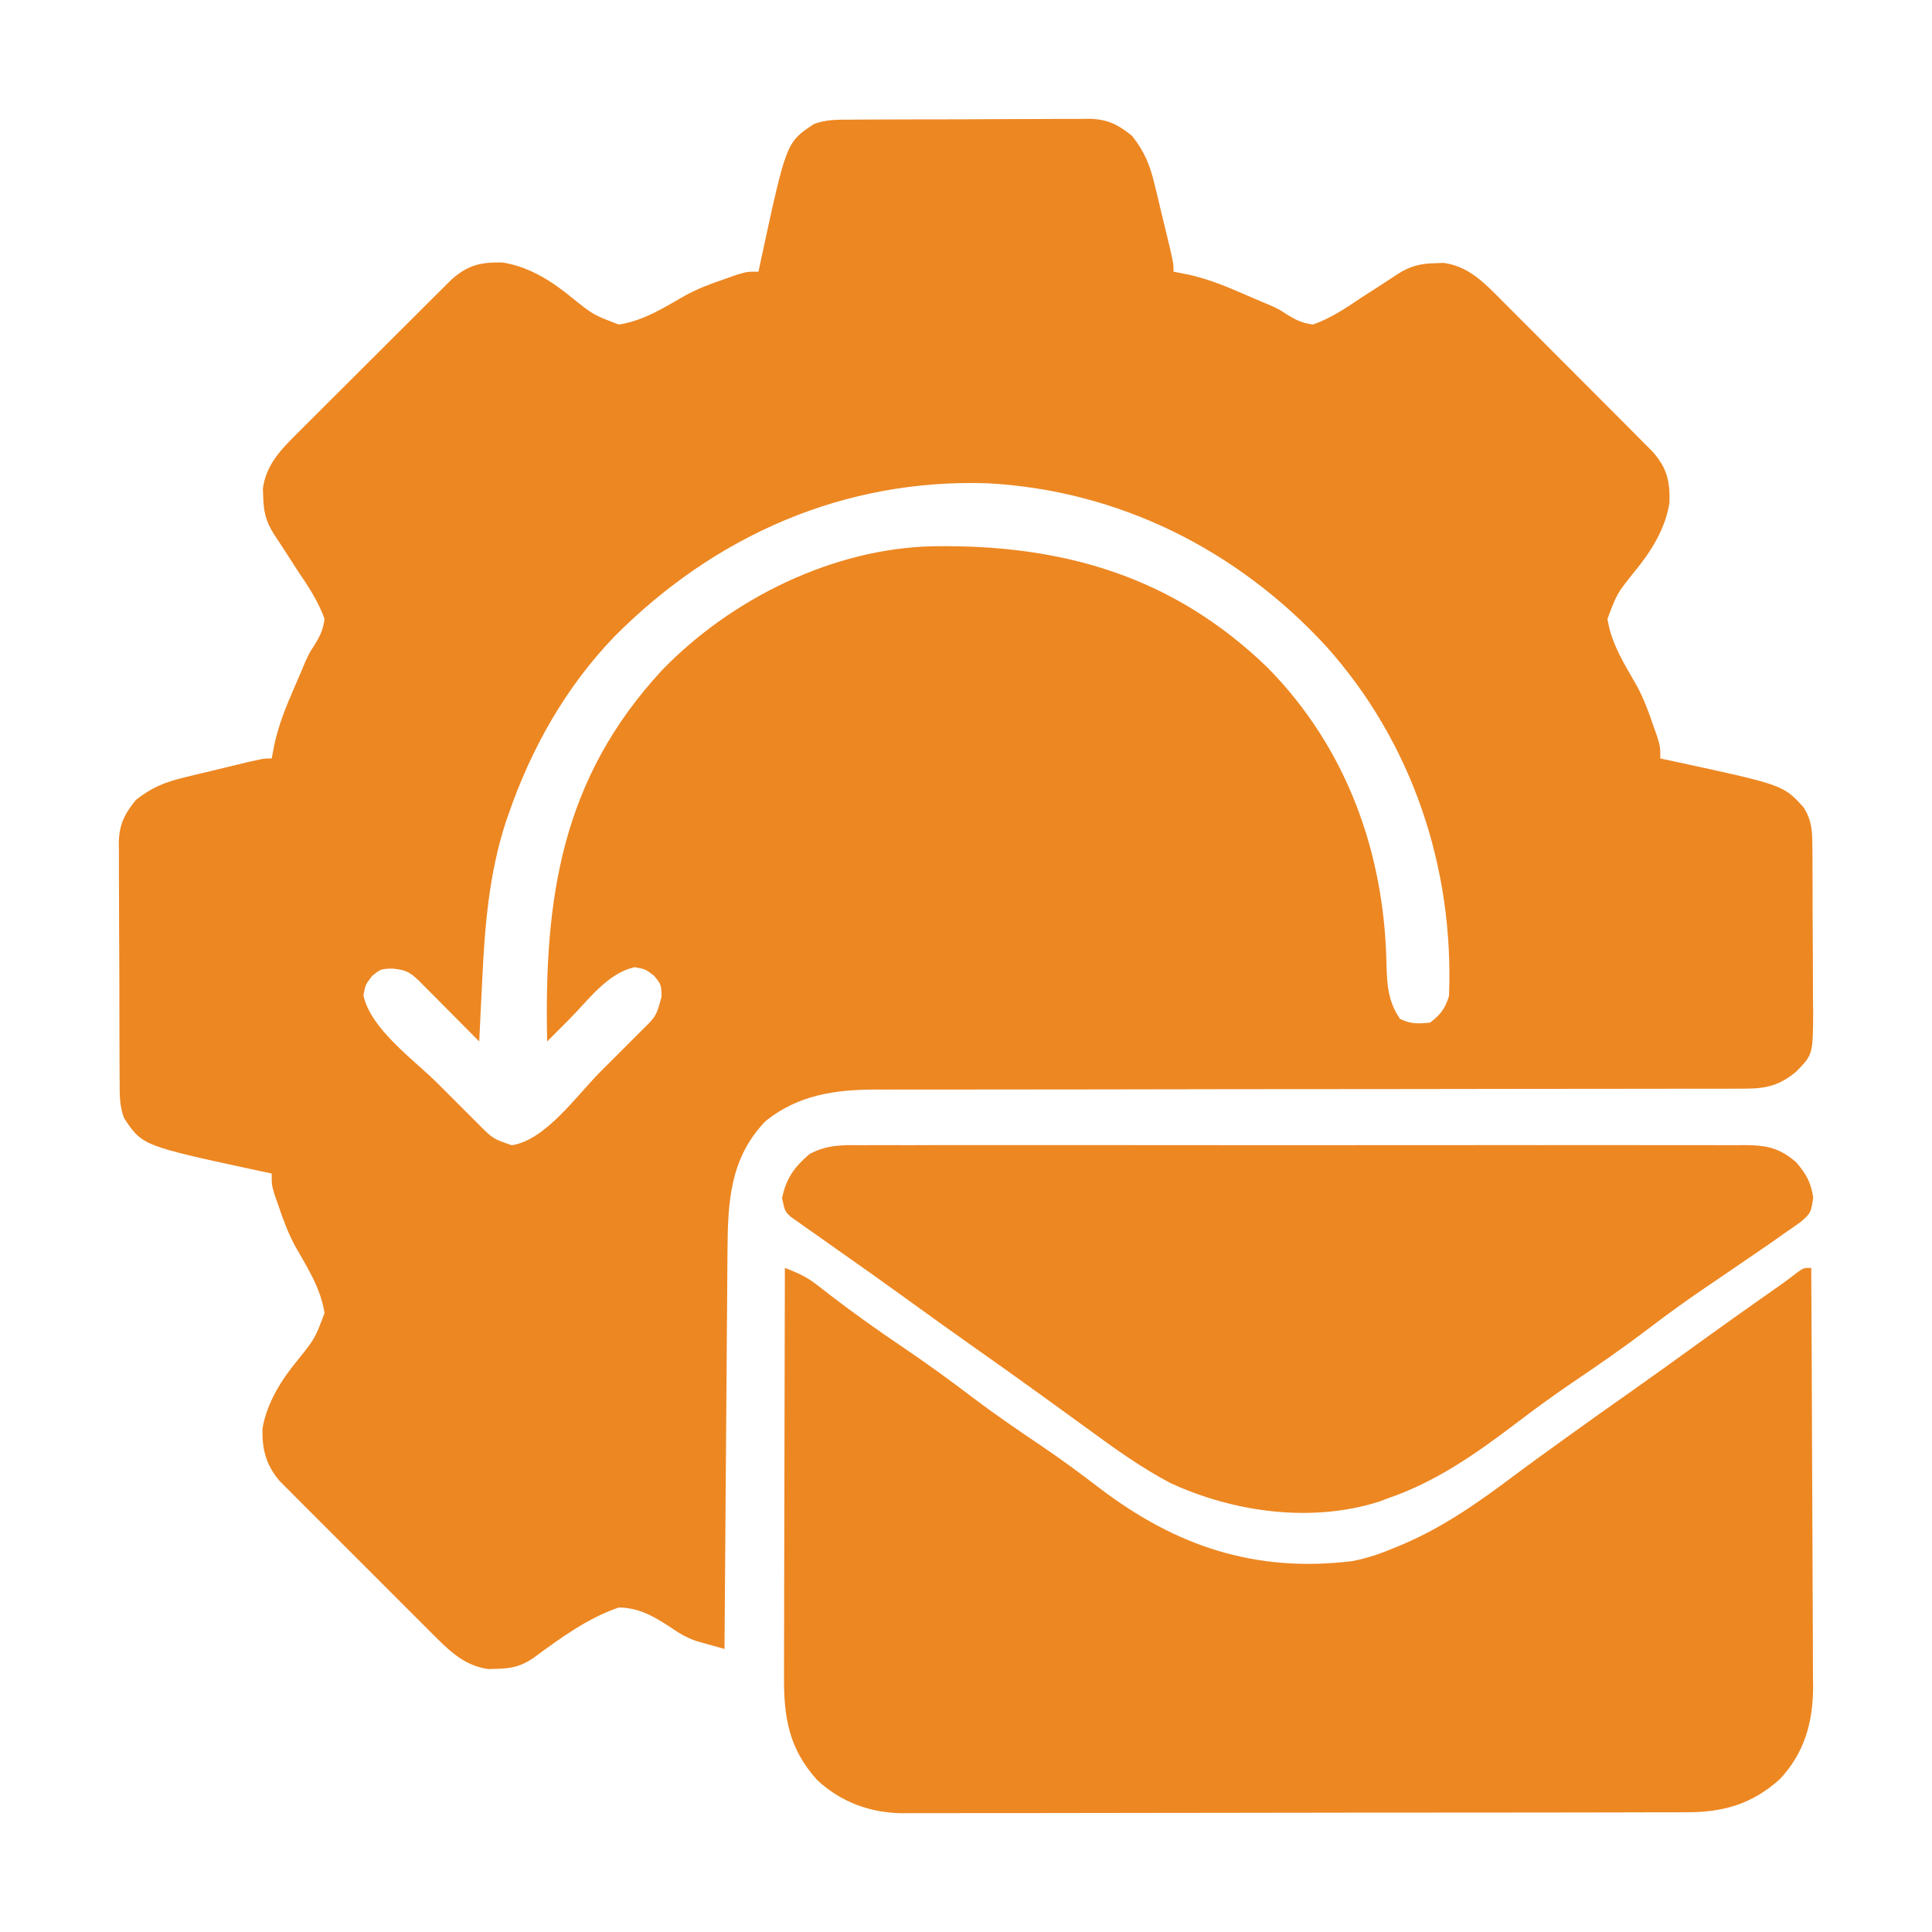 <svg width="512" height="512" viewBox="0 0 512 512" fill="none" xmlns="http://www.w3.org/2000/svg">
<path d="M225.336 31.71C226.068 31.703 226.8 31.696 227.555 31.689C229.972 31.671 232.388 31.667 234.805 31.664C236.489 31.658 238.173 31.651 239.857 31.644C243.386 31.632 246.914 31.629 250.443 31.63C254.958 31.63 259.473 31.603 263.987 31.568C267.465 31.546 270.943 31.542 274.421 31.543C276.085 31.541 277.749 31.532 279.413 31.516C281.745 31.497 284.075 31.503 286.406 31.515C287.43 31.498 287.43 31.498 288.475 31.48C293.415 31.545 296.188 32.931 300 36C303.209 40.035 304.72 43.657 305.922 48.641C306.225 49.876 306.528 51.111 306.84 52.383C307.291 54.297 307.291 54.297 307.75 56.25C308.068 57.555 308.387 58.86 308.707 60.164C311 69.634 311 69.634 311 72C312.934 72.376 312.934 72.376 314.907 72.758C320.048 73.903 324.689 75.764 329.5 77.875C330.291 78.214 331.081 78.553 331.895 78.903C332.683 79.242 333.47 79.581 334.282 79.93C335.465 80.422 335.465 80.422 336.672 80.924C339 82 339 82 341.145 83.403C343.553 84.868 345.191 85.662 348 86C352.727 84.305 356.74 81.609 360.875 78.813C362.011 78.077 363.149 77.345 364.289 76.616C366.373 75.278 368.447 73.926 370.508 72.554C373.826 70.486 376.468 69.83 380.313 69.75C381.421 69.712 381.421 69.712 382.551 69.672C388.282 70.44 392.182 73.807 396.148 77.775C396.623 78.248 397.099 78.719 397.589 79.206C399.145 80.754 400.69 82.312 402.235 83.871C403.319 84.957 404.405 86.041 405.49 87.126C407.758 89.393 410.02 91.666 412.278 93.942C415.17 96.857 418.074 99.761 420.981 102.661C423.22 104.897 425.454 107.138 427.687 109.381C428.756 110.453 429.826 111.525 430.898 112.595C432.394 114.09 433.883 115.592 435.37 117.096C436.642 118.375 436.642 118.375 437.94 119.679C441.783 124.008 442.579 127.491 442.43 133.18C441.37 140.14 437.494 146.272 433.059 151.618C428.525 157.288 428.525 157.288 426 164C426.938 170.441 430.529 176.079 433.719 181.645C435.544 185 436.841 188.453 438.063 192.063C438.446 193.147 438.829 194.231 439.223 195.348C440 198 440 198 440 201C441.706 201.364 441.706 201.364 443.446 201.735C472.624 208.027 472.624 208.027 478 214C480.085 217.323 480.262 219.978 480.291 223.867C480.304 225.049 480.316 226.23 480.33 227.448C480.333 229.357 480.333 229.357 480.336 231.305C480.343 232.617 480.35 233.929 480.356 235.28C480.368 238.056 480.372 240.832 480.371 243.607C480.371 247.154 480.398 250.699 480.432 254.246C480.46 257.641 480.459 261.035 480.461 264.43C480.476 265.699 480.49 266.968 480.505 268.275C480.447 279.448 480.447 279.448 476 284C470.717 288.438 466.606 288.57 460.014 288.506C459.012 288.512 458.01 288.518 456.978 288.524C453.622 288.54 450.267 288.527 446.912 288.515C444.505 288.52 442.098 288.527 439.692 288.536C434.509 288.551 429.327 288.555 424.144 288.547C416.639 288.537 409.134 288.55 401.629 288.57C389.436 288.601 377.243 288.616 365.049 288.62C363.955 288.62 363.955 288.62 362.839 288.62C362.109 288.62 361.379 288.621 360.626 288.621C350.285 288.624 339.944 288.63 329.603 288.642C328.876 288.643 328.149 288.644 327.4 288.644C315.258 288.658 303.116 288.68 290.973 288.706C283.492 288.721 276.011 288.728 268.53 288.725C262.79 288.723 257.05 288.73 251.31 288.741C248.961 288.744 246.613 288.743 244.265 288.738C241.051 288.733 237.836 288.739 234.622 288.749C233.24 288.742 233.24 288.742 231.831 288.735C221.103 288.796 211.578 290.198 203 297C193.425 306.778 192.865 318.56 192.795 331.535C192.785 332.677 192.775 333.82 192.765 334.996C192.734 338.757 192.709 342.517 192.684 346.278C192.663 348.891 192.642 351.504 192.621 354.117C192.571 360.283 192.526 366.449 192.483 372.614C192.433 379.637 192.379 386.66 192.323 393.683C192.21 408.122 192.103 422.561 192 437C190.416 436.562 188.833 436.114 187.253 435.661C186.371 435.412 185.49 435.164 184.582 434.908C182.057 434.02 180.152 432.953 177.965 431.43C173.506 428.495 169.465 426.061 164 426C155.678 428.824 148.38 434.215 141.35 439.383C138.129 441.6 135.517 442.171 131.688 442.25C130.949 442.276 130.211 442.302 129.45 442.328C123.727 441.562 119.82 438.197 115.853 434.241C115.377 433.771 114.902 433.3 114.412 432.816C112.856 431.273 111.311 429.719 109.766 428.164C108.681 427.082 107.596 425.999 106.51 424.917C104.243 422.654 101.981 420.386 99.722 418.114C96.832 415.206 93.928 412.312 91.02 409.422C88.779 407.192 86.545 404.954 84.313 402.715C83.246 401.645 82.175 400.577 81.103 399.512C79.605 398.021 78.116 396.521 76.63 395.018C75.782 394.168 74.934 393.318 74.061 392.442C70.472 388.189 69.409 384.021 69.571 378.563C70.713 371.753 74.59 365.622 78.942 360.379C83.477 354.712 83.477 354.712 86 348C85.063 341.56 81.472 335.921 78.282 330.355C76.456 327.001 75.159 323.548 73.938 319.938C73.555 318.854 73.172 317.77 72.778 316.653C72 314 72 314 72 311C70.863 310.758 69.727 310.516 68.555 310.266C37.712 303.615 37.712 303.615 32.878 296.303C31.66 293.106 31.705 290.038 31.71 286.665C31.703 285.933 31.696 285.2 31.689 284.446C31.671 282.029 31.667 279.613 31.664 277.196C31.658 275.512 31.651 273.828 31.644 272.144C31.632 268.615 31.629 265.086 31.63 261.557C31.63 257.043 31.603 252.528 31.568 248.013C31.546 244.535 31.542 241.058 31.543 237.58C31.541 235.916 31.532 234.251 31.516 232.587C31.497 230.256 31.503 227.926 31.515 225.595C31.503 224.912 31.492 224.229 31.48 223.526C31.545 218.586 32.931 215.812 36 212C40.035 208.791 43.657 207.281 48.641 206.078C49.876 205.776 51.111 205.473 52.383 205.161C54.297 204.71 54.297 204.71 56.25 204.25C57.555 203.932 58.86 203.613 60.164 203.293C69.634 201 69.634 201 72 201C72.376 199.067 72.376 199.067 72.758 197.094C73.903 191.953 75.764 187.311 77.875 182.5C78.214 181.71 78.553 180.92 78.903 180.106C79.242 179.318 79.581 178.531 79.93 177.719C80.258 176.93 80.586 176.142 80.924 175.329C82 173 82 173 83.403 170.855C84.868 168.448 85.662 166.81 86 164C84.305 159.274 81.609 155.261 78.813 151.125C78.077 149.989 77.345 148.851 76.616 147.711C75.278 145.628 73.926 143.554 72.554 141.493C70.486 138.175 69.83 135.533 69.75 131.688C69.725 130.949 69.699 130.211 69.672 129.45C70.44 123.719 73.807 119.818 77.775 115.853C78.248 115.377 78.719 114.902 79.206 114.412C80.754 112.856 82.312 111.311 83.871 109.766C84.957 108.681 86.041 107.596 87.126 106.51C89.393 104.243 91.666 101.981 93.942 99.722C96.857 96.83 99.761 93.927 102.661 91.02C104.897 88.781 107.138 86.546 109.381 84.313C110.453 83.245 111.525 82.174 112.595 81.103C114.09 79.607 115.592 78.118 117.096 76.63C117.948 75.782 118.801 74.934 119.679 74.061C124.008 70.218 127.491 69.421 133.18 69.571C140.14 70.631 146.272 74.506 151.618 78.942C157.288 83.476 157.288 83.476 164 86C170.441 85.063 176.079 81.472 181.645 78.282C185 76.456 188.453 75.159 192.063 73.938C193.147 73.555 194.231 73.172 195.348 72.778C198 72 198 72 201 72C201.243 70.863 201.485 69.727 201.735 68.555C208.386 37.712 208.386 37.712 215.698 32.878C218.894 31.66 221.963 31.705 225.336 31.71ZM162.819 168.694C149.855 182.184 140.75 198.365 134.688 216C134.342 216.994 134.342 216.994 133.989 218.008C129.613 231.536 128.456 245.391 127.813 259.5C127.731 261.114 127.648 262.727 127.565 264.34C127.365 268.226 127.179 272.113 127 276C126.198 275.19 126.198 275.19 125.38 274.364C122.964 271.928 120.545 269.495 118.125 267.063C117.284 266.213 116.442 265.363 115.575 264.487C114.769 263.678 113.963 262.869 113.133 262.036C112.39 261.287 111.646 260.538 110.88 259.766C108.48 257.512 107.425 257.047 104.125 256.688C100.955 256.753 100.955 256.753 98.625 258.625C96.85 260.925 96.85 260.925 96.313 263.75C98.207 272.707 109.59 280.743 115.954 287.085C117.83 288.954 119.699 290.83 121.569 292.705C122.76 293.897 123.953 295.087 125.145 296.278C125.703 296.838 126.262 297.398 126.837 297.976C130.649 301.796 130.649 301.797 135.625 303.5C144.547 302.179 152.857 290.296 159.085 284.047C160.954 282.171 162.83 280.301 164.705 278.432C165.897 277.24 167.087 276.048 168.278 274.856C168.838 274.298 169.398 273.739 169.976 273.164C173.924 269.29 173.924 269.29 175.313 264.125C175.248 260.955 175.248 260.955 173.375 258.625C171.076 256.85 171.076 256.85 168.25 256.313C160.956 257.856 155.844 265.139 150.727 270.266C150.174 270.819 149.622 271.372 149.052 271.942C147.701 273.295 146.351 274.647 145 276C144.174 238.09 148.716 206.412 175.516 177.532C193.855 158.608 220.903 145.249 247.481 144.762C281.719 144.263 310.954 152.728 336 177C356.907 198.284 366.908 226.072 367.43 255.59C367.601 261.074 367.825 265.308 371 270C373.841 271.421 375.855 271.315 379 271C381.848 268.768 382.85 267.45 384 264C385.364 229.847 374.158 196.482 351.254 171.062C327.823 145.692 296.503 129.965 261.76 128.073C223.633 126.803 189.447 141.911 162.819 168.694Z" fill="#ED8722"/>
<path d="M207.999 336C211.092 337.202 213.702 338.315 216.319 340.363C216.927 340.831 217.535 341.299 218.161 341.781C218.809 342.287 219.457 342.792 220.124 343.312C226.124 347.909 232.233 352.275 238.499 356.5C245.13 360.98 251.578 365.629 257.941 370.48C263.792 374.913 269.836 379.03 275.922 383.134C281.185 386.701 286.272 390.438 291.312 394.312C311.607 409.761 332.569 416.815 358.23 413.732C362.361 412.98 366.138 411.621 369.999 410C370.606 409.748 371.212 409.495 371.837 409.235C382.829 404.532 392.197 397.864 401.713 390.71C405.462 387.906 409.263 385.174 413.062 382.438C413.807 381.899 414.551 381.361 415.319 380.806C421.051 376.667 426.822 372.586 432.605 368.519C438.519 364.355 444.381 360.122 450.238 355.877C456.297 351.492 462.397 347.167 468.519 342.869C469.18 342.404 469.841 341.94 470.523 341.461C471.133 341.033 471.744 340.604 472.373 340.163C473.724 339.197 475.042 338.186 476.351 337.164C477.999 336 477.999 336 479.999 336C480.093 351.473 480.163 366.947 480.206 382.42C480.227 389.605 480.255 396.791 480.301 403.976C480.341 410.242 480.367 416.509 480.375 422.775C480.381 426.09 480.395 429.404 480.422 432.719C480.451 436.429 480.455 440.139 480.453 443.849C480.468 444.935 480.482 446.021 480.497 447.14C480.447 456.48 478.185 464.527 471.702 471.469C464.272 478.149 456.648 480.303 446.841 480.267C445.928 480.272 445.015 480.276 444.075 480.281C441.021 480.294 437.968 480.292 434.914 480.291C432.723 480.297 430.531 480.303 428.34 480.311C422.389 480.329 416.439 480.333 410.488 480.335C406.769 480.336 403.05 480.34 399.331 480.346C387.021 480.363 374.712 480.372 362.402 480.371C361.739 480.371 361.076 480.371 360.393 480.371C359.729 480.371 359.065 480.37 358.381 480.37C347.628 480.37 336.875 480.389 326.121 480.417C315.067 480.446 304.013 480.459 292.959 480.458C286.759 480.457 280.558 480.463 274.357 480.484C268.523 480.503 262.689 480.504 256.854 480.489C254.717 480.487 252.58 480.492 250.443 480.504C247.516 480.519 244.591 480.51 241.665 480.494C240.827 480.505 239.989 480.515 239.125 480.526C230.581 480.427 222.817 477.574 216.53 471.703C209.062 463.397 207.701 455.167 207.772 444.303C207.772 443.132 207.772 441.961 207.771 440.754C207.773 436.89 207.788 433.027 207.804 429.164C207.808 426.482 207.811 423.8 207.812 421.118C207.819 414.786 207.835 408.454 207.855 402.122C207.878 394.91 207.888 387.699 207.899 380.487C207.919 365.658 207.955 350.829 207.999 336Z" fill="#ED8722"/>
<path d="M228.248 303.492C229.278 303.486 230.308 303.48 231.369 303.473C234.819 303.457 238.269 303.47 241.719 303.482C244.193 303.477 246.667 303.47 249.14 303.461C255.162 303.445 261.182 303.447 267.204 303.459C272.098 303.468 276.992 303.469 281.885 303.465C282.582 303.464 283.279 303.464 283.997 303.463C285.413 303.462 286.829 303.46 288.244 303.459C301.515 303.448 314.787 303.461 328.058 303.482C339.442 303.5 350.826 303.497 362.211 303.479C375.435 303.457 388.659 303.449 401.883 303.461C403.294 303.462 404.704 303.464 406.115 303.465C407.155 303.466 407.155 303.466 408.217 303.467C413.105 303.47 417.992 303.464 422.88 303.455C429.459 303.442 436.038 303.451 442.618 303.474C445.034 303.48 447.451 303.478 449.867 303.469C453.162 303.458 456.457 303.472 459.752 303.492C460.711 303.483 461.67 303.474 462.658 303.465C468.277 303.531 471.565 304.208 476 308C478.688 311.183 479.878 313.225 480.527 317.348C479.976 321.169 479.906 321.552 477.168 323.852C475.858 324.8 474.53 325.723 473.188 326.625C472.473 327.132 471.759 327.64 471.023 328.162C468.7 329.802 466.353 331.404 464 333C462.423 334.08 460.846 335.161 459.27 336.242C456.874 337.881 454.475 339.517 452.071 341.143C446.936 344.626 441.933 348.238 437 352C430.511 356.948 423.84 361.57 417.077 366.136C411.83 369.697 406.729 373.403 401.688 377.25C391.129 385.263 380.644 392.631 368 397C367.152 397.318 366.304 397.637 365.43 397.965C347.48 403.643 326.868 400.746 310.125 393C302.347 388.893 295.303 383.822 288.221 378.628C285.245 376.447 282.253 374.29 279.261 372.131C277.75 371.041 276.24 369.95 274.731 368.857C269.681 365.2 264.601 361.587 259.5 358C252.878 353.344 246.307 348.622 239.752 343.871C233.815 339.573 227.837 335.335 221.832 331.133C219.882 329.764 217.941 328.383 216 327C215.26 326.486 214.52 325.972 213.758 325.443C213.031 324.924 212.304 324.406 211.555 323.871C210.561 323.172 210.561 323.172 209.546 322.459C208 321 208 321 207.25 317.5C208.371 312.269 210.465 309.313 214.508 305.856C219.215 303.354 222.997 303.443 228.248 303.492Z" fill="#ED8722"/>
</svg>
